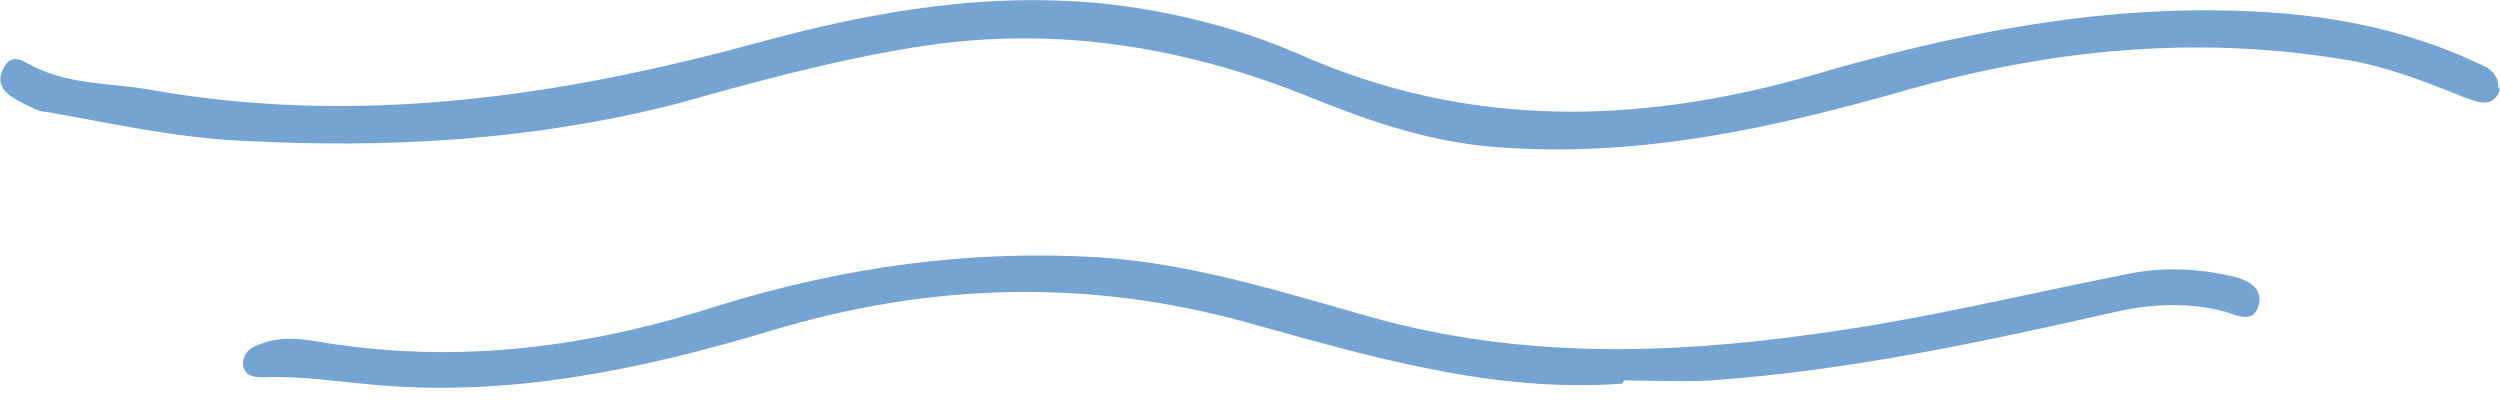 <?xml version="1.0" encoding="UTF-8"?>
<svg id="Calque_1" xmlns="http://www.w3.org/2000/svg" viewBox="0 0 156.4 25.2"><defs><style>.cls-1{fill:#75a4d3;stroke-width:0px;}</style></defs><path class="cls-1" d="M156.4,5.6c-.4,1.2-1.4.8-2.2.5-2.5-1-5-2-7.7-2.4-9.2-1.5-18.2-.6-27.1,1.9-8.4,2.4-16.9,4.3-25.8,3.6-4.1-.3-7.9-1.6-11.6-3.1-7.9-3.2-16-4.5-24.4-3.2-5.2.8-10.3,2.2-15.3,3.6-9,2.3-18.1,2.8-27.3,2.3-4.1-.2-8.1-1.1-12.1-1.8-.5,0-.9-.3-1.4-.5-.9-.5-1.9-1-1.3-2.2.6-1.2,1.4-.3,2.2,0,2.2,1,4.6.9,6.9,1.3,12.9,2.3,25.5.5,38-2.9,7.3-2,14.7-3.3,22.4-2.4,4,.5,7.9,1.5,11.6,3.1,10.6,4.7,21.3,4.4,32.1,1.3,8.9-2.6,17.9-4.4,27.2-4,5,.2,9.8,1.1,14.3,3.2.7.3,1.4.6,1.4,1.6Z"/><path class="cls-1" d="M101.5,24c-8.1.6-15.8-1.7-23.4-3.8-10-2.8-20-2.5-29.9.5-8,2.4-16.1,4.1-24.5,3.4-2.4-.2-4.8-.6-7.3-.5-.6,0-1.1-.1-1.2-.8,0-.7.4-1,.9-1.2,1.8-.8,3.6-.2,5.3,0,8.1,1.1,15.9,0,23.6-2.5,7.8-2.4,15.7-3.5,23.8-3,5.9.4,11.5,2.2,17.2,3.8,9.1,2.5,18.2,2.3,27.5,1,6.7-.9,13.2-2.5,19.8-3.8,2.1-.4,4.3-.3,6.4.2.9.2,1.9.7,1.6,1.8-.3,1.1-1.2.7-2.1.4-2.2-.6-4.6-.5-6.8,0-8.4,1.9-16.8,3.7-25.4,4.3-1.8.1-3.6,0-5.4,0Z"/></svg>